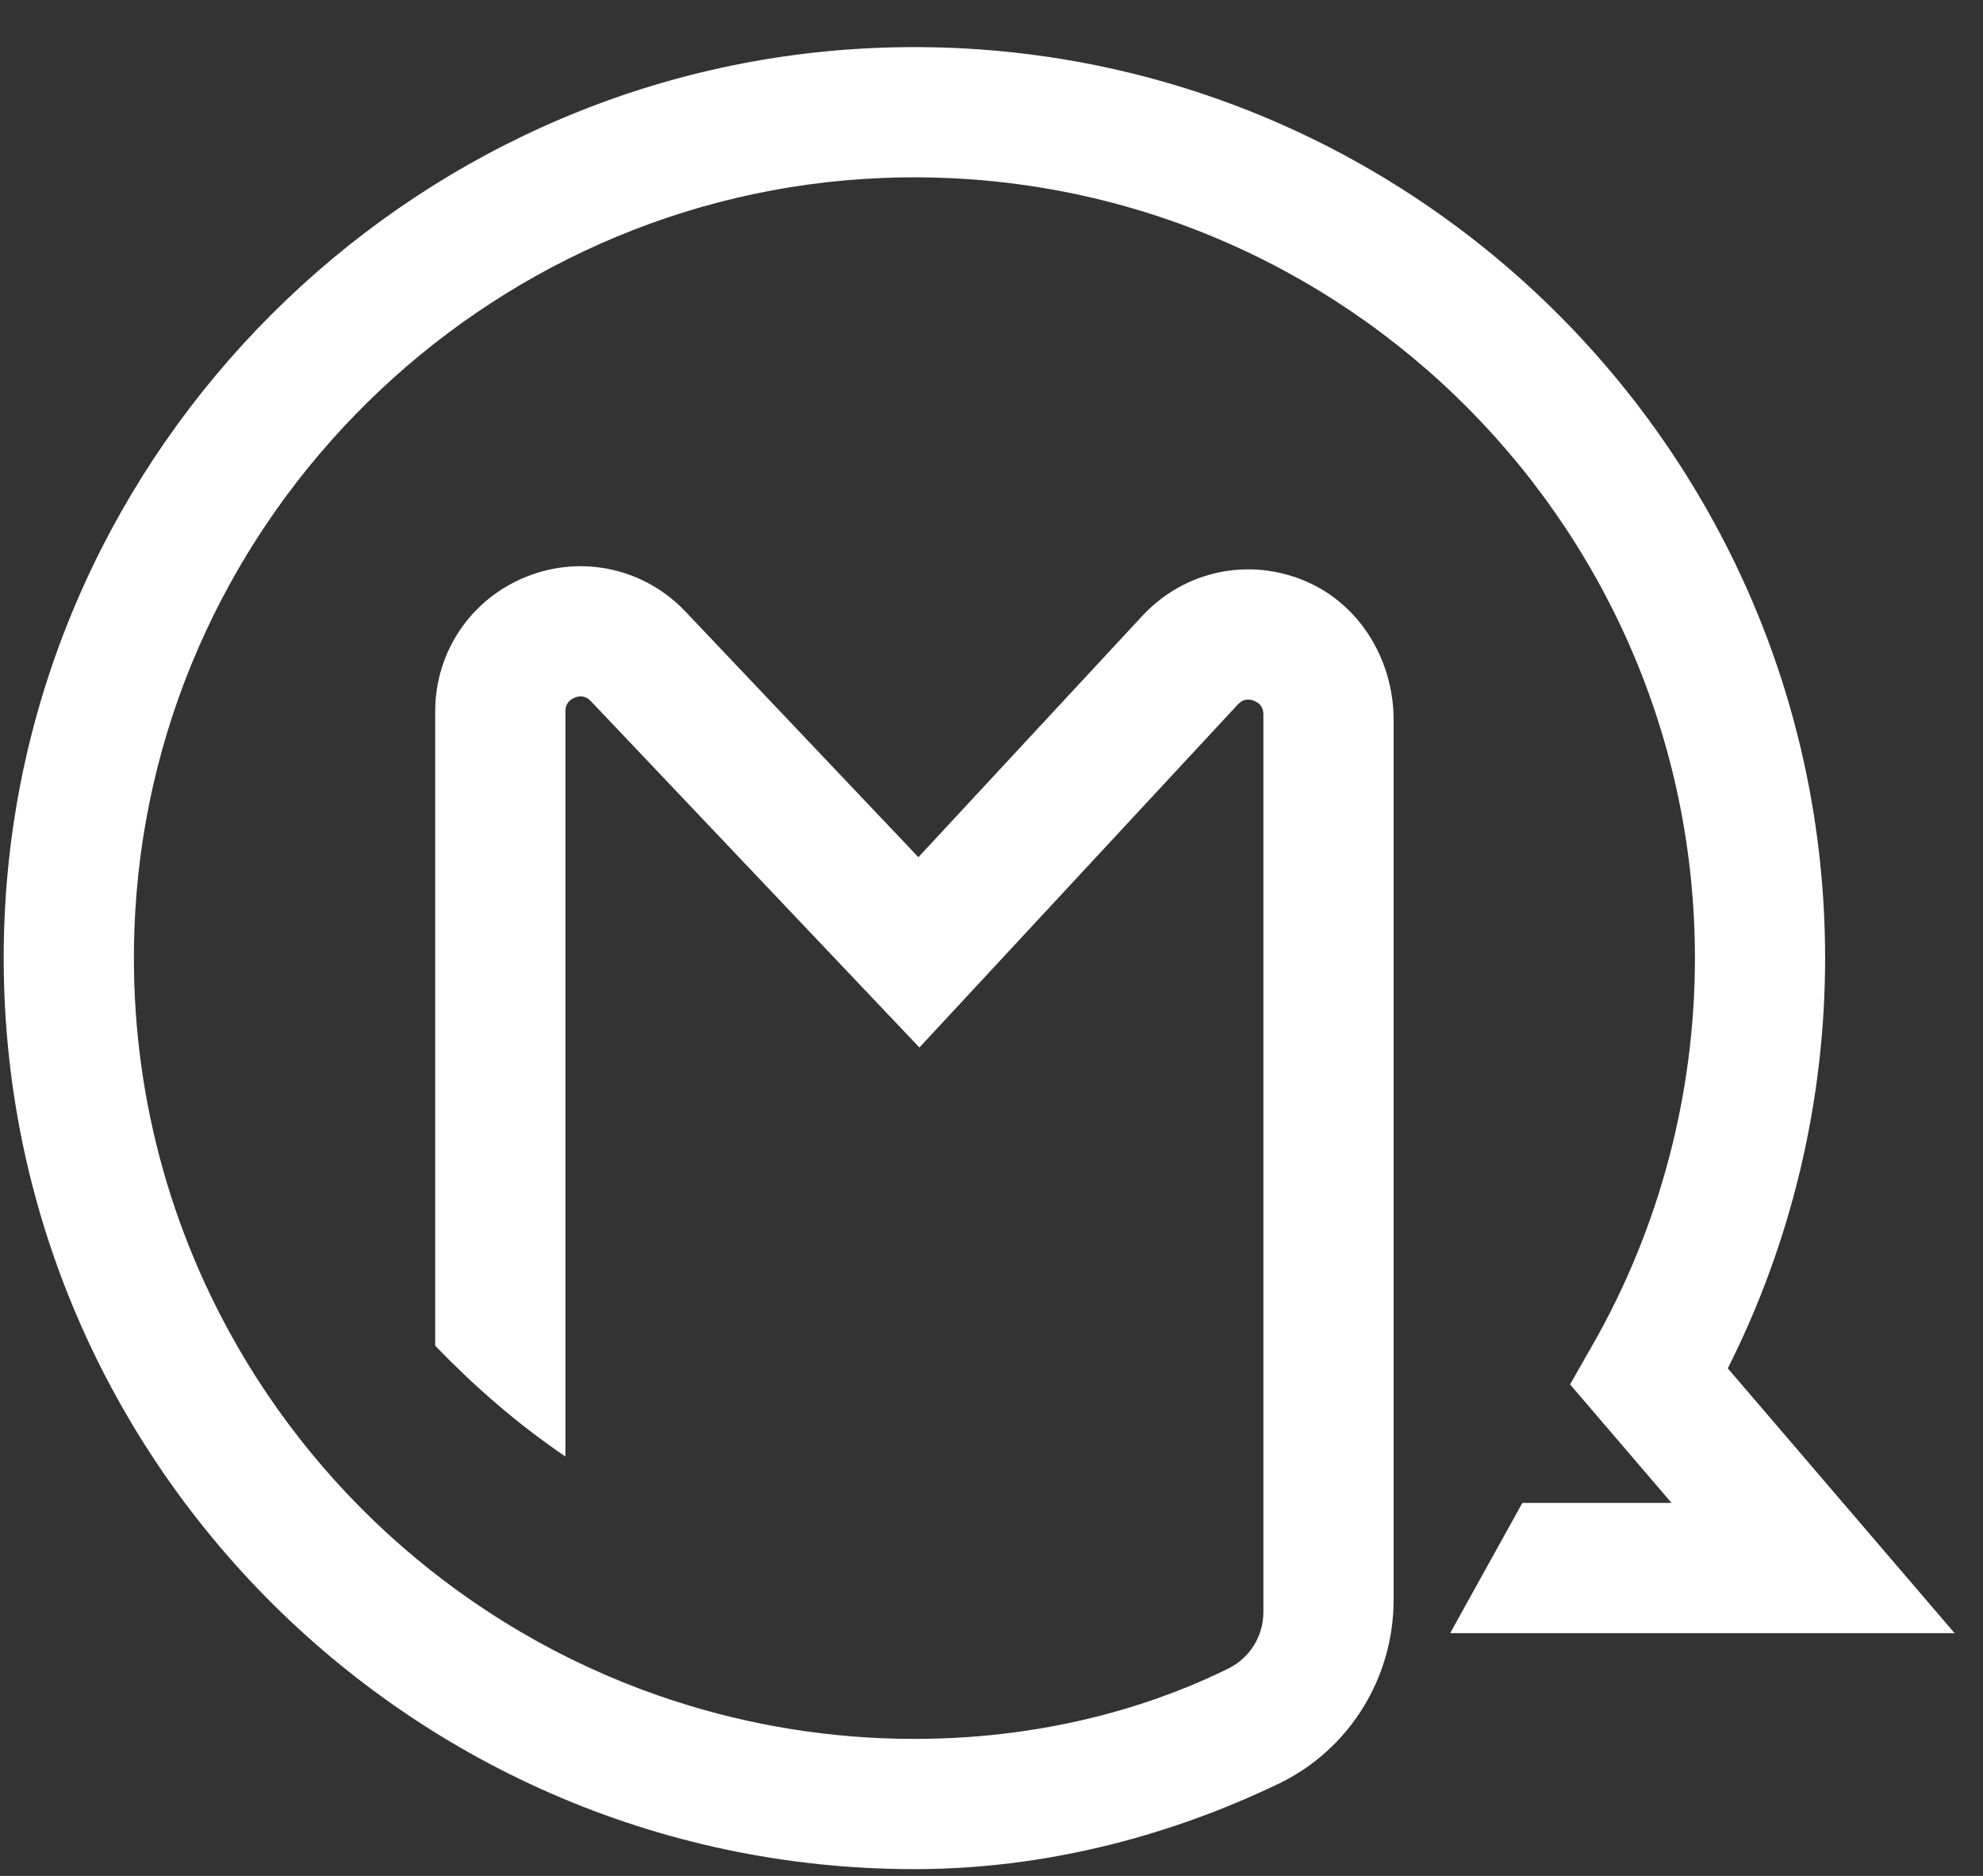 <svg width="37" height="35" viewBox="0 0 37 35" fill="none" xmlns="http://www.w3.org/2000/svg">
<rect x="0" y="0" width="37" height="35" fill="#333333" stroke="none"/>
<path d="M27.058 30.471H36.47L32.238 25.53C33.429 23.169 34.054 20.54 34.054 17.876C34.054 8.234 25.987 0.442 16.25 0.898C7.553 1.305 0.495 8.365 0.088 17.064C-0.368 26.805 7.423 34.874 17.062 34.874C19.891 34.874 22.268 34.045 23.858 33.28C25.174 32.648 26.003 31.309 26.003 29.849V13.432C26.003 12.332 25.39 11.293 24.382 10.853C23.315 10.387 22.1 10.644 21.314 11.491L17.136 15.993L12.789 11.41C12.023 10.602 10.858 10.346 9.824 10.759C8.789 11.172 8.12 12.159 8.12 13.273V25.108C8.784 25.798 9.597 26.529 10.55 27.176V13.273C10.55 13.149 10.608 13.062 10.724 13.016C10.839 12.971 10.941 12.992 11.026 13.083L17.155 19.544L23.095 13.145C23.18 13.053 23.282 13.03 23.398 13.075C23.515 13.121 23.573 13.207 23.573 13.332V30.078C23.573 30.524 23.322 30.93 22.923 31.129C21.765 31.703 19.75 32.444 17.062 32.444C15.501 32.444 13.998 32.194 12.587 31.737C9.01 30.579 6.033 28.074 4.262 24.82C3.011 22.521 2.36 19.851 2.523 17.02C2.95 9.595 9.029 3.623 16.458 3.321C24.762 2.984 31.625 9.643 31.625 17.876C31.625 20.408 30.966 22.902 29.719 25.087L29.295 25.83L31.189 28.041H28.405L27.058 30.471Z" fill="white"/>
</svg>
